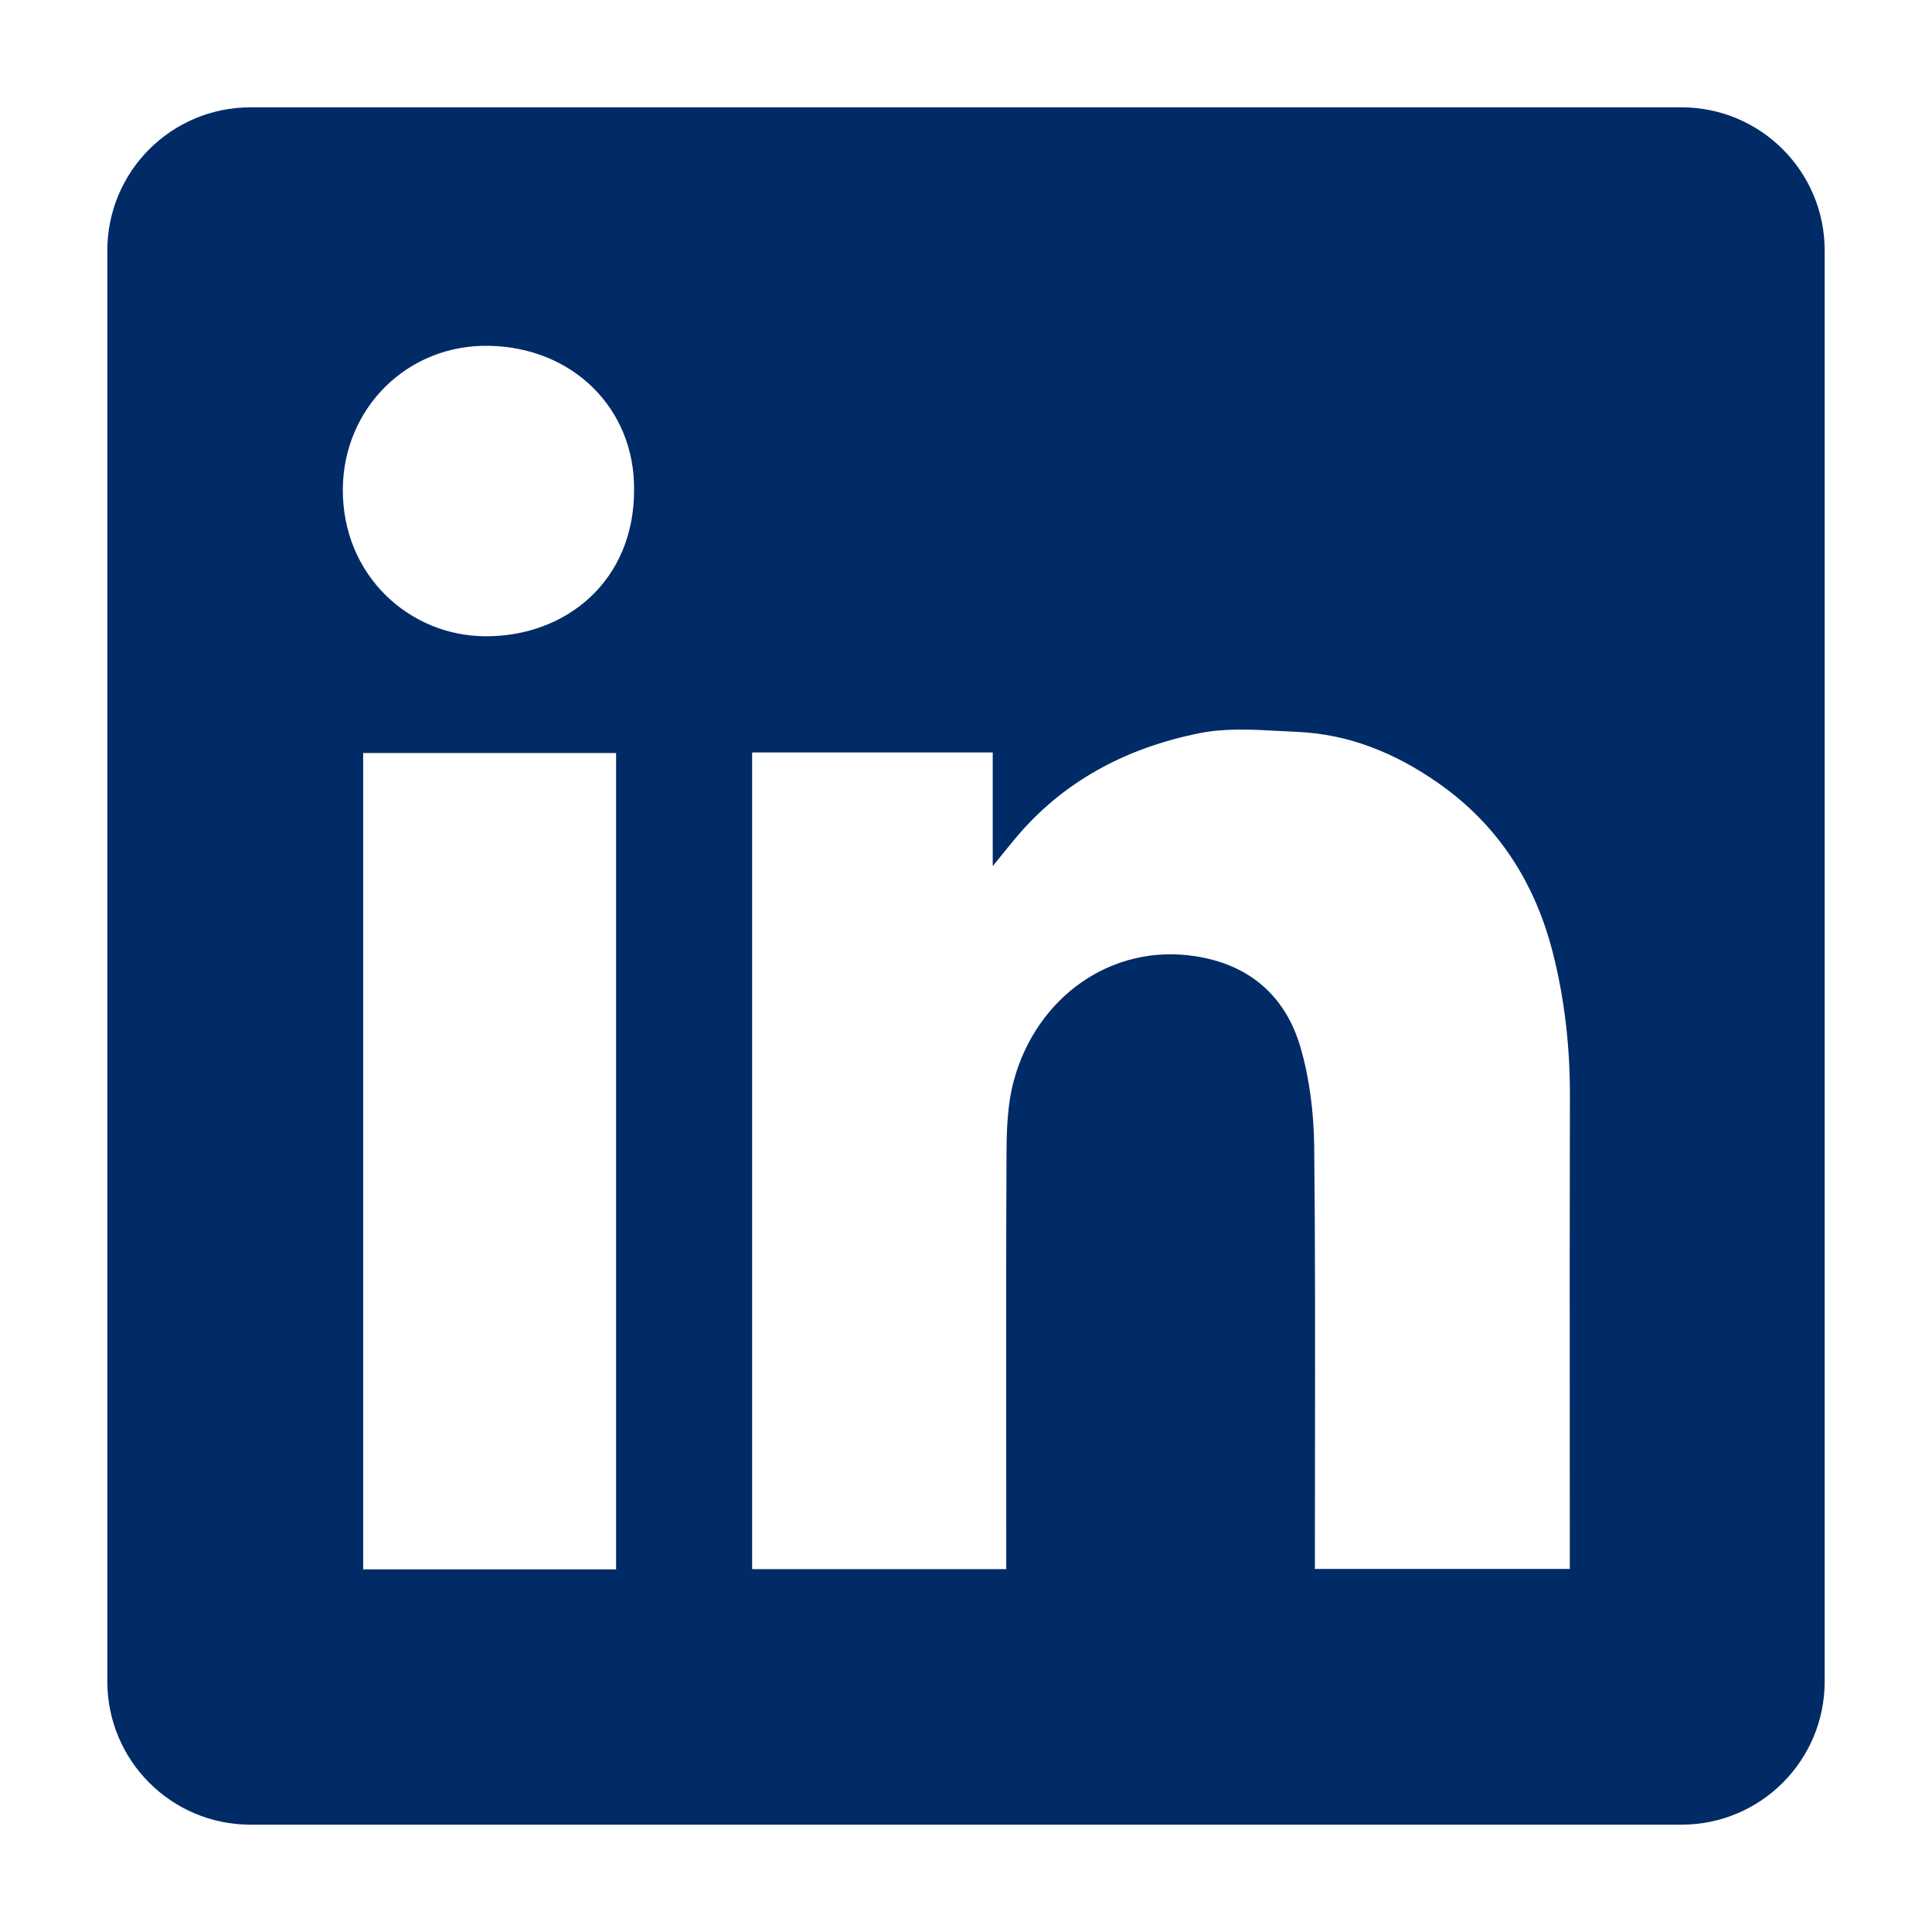 <?xml version="1.0" encoding="UTF-8" standalone="no"?>
<svg
   xmlns:dc="http://purl.org/dc/elements/1.1/"
   xmlns:cc="http://creativecommons.org/ns#"
   xmlns:rdf="http://www.w3.org/1999/02/22-rdf-syntax-ns#"
   xmlns:svg="http://www.w3.org/2000/svg"
   xmlns="http://www.w3.org/2000/svg"
   xmlns:sodipodi="http://sodipodi.sourceforge.net/DTD/sodipodi-0.dtd"
   xmlns:inkscape="http://www.inkscape.org/namespaces/inkscape"
   width="36"
   height="36"
   viewBox="0 0 36 36"
   version="1.1"
   id="svg4"
   sodipodi:docname="LinkedIn.svg"
   style="fill:none"
   inkscape:version="0.92.4 (5da689c313, 2019-01-14)">
  <defs
     id="defs8" />
  <sodipodi:namedview
     pagecolor="#ffffff"
     bordercolor="#666666"
     borderopacity="1"
     objecttolerance="10"
     gridtolerance="10"
     guidetolerance="10"
     inkscape:pageopacity="0"
     inkscape:pageshadow="2"
     inkscape:window-width="1920"
     inkscape:window-height="1001"
     id="namedview6"
     showgrid="false"
     fit-margin-top="2"
     fit-margin-left="2"
     fit-margin-right="2"
     fit-margin-bottom="2"
     inkscape:zoom="9.44"
     inkscape:cx="-1.7724788"
     inkscape:cy="11.0525"
     inkscape:window-x="-9"
     inkscape:window-y="-9"
     inkscape:window-maximized="1"
     inkscape:current-layer="svg4" />
  <path
     d="M 4.667,2 C 3.194,2 2,3.194 2,4.667 V 31.333 C 2,32.806 3.194,34 4.667,34 H 31.333 C 32.806,34 34,32.806 34,31.333 V 4.667 C 34,3.194 32.806,2 31.333,2 Z m 7.148,7.116 c 0.01,1.7 -1.262,2.748 -2.772,2.74 -1.423,-0.007 -2.662,-1.14 -2.655,-2.737 0.007,-1.503 1.195,-2.71 2.737,-2.675 1.565,0.035 2.7,1.183 2.69,2.672 z m 6.683,4.905 H 14.017 14.015 v 15.218 h 4.735 v -0.355 c 0,-0.675 -5.33e-4,-1.351 -0.001,-2.027 -0.001,-1.802 -0.003,-3.607 0.006,-5.408 0.003,-0.438 0.022,-0.892 0.135,-1.31 0.422,-1.56 1.825,-2.567 3.39,-2.32 1.005,0.157 1.67,0.74 1.95,1.687 0.173,0.592 0.25,1.23 0.258,1.847 0.02,1.862 0.017,3.725 0.015,5.587 -0.001,0.657 -0.002,1.315 -0.002,1.973 v 0.322 h 4.75 v -0.365 c 0,-0.804 -3.56e-4,-1.607 -8.89e-4,-2.41 -8.89e-4,-2.008 -0.002,-4.016 0.003,-6.025 0.003,-0.908 -0.095,-1.802 -0.318,-2.68 -0.332,-1.305 -1.02,-2.385 -2.137,-3.165 -0.793,-0.555 -1.663,-0.913 -2.635,-0.953 -0.111,-0.005 -0.222,-0.011 -0.335,-0.017 -0.497,-0.027 -1.003,-0.054 -1.478,0.042 -1.36,0.272 -2.555,0.895 -3.457,1.992 -0.105,0.126 -0.207,0.254 -0.361,0.444 l -0.034,0.043 z M 6.767,29.243 H 11.48 V 14.031 H 6.767 Z"
     id="path2"
     style="clip-rule:evenodd;fill:#002b66;fill-opacity:1;fill-rule:evenodd;stroke-width:1.778"
     inkscape:connector-curvature="0" />
</svg>

